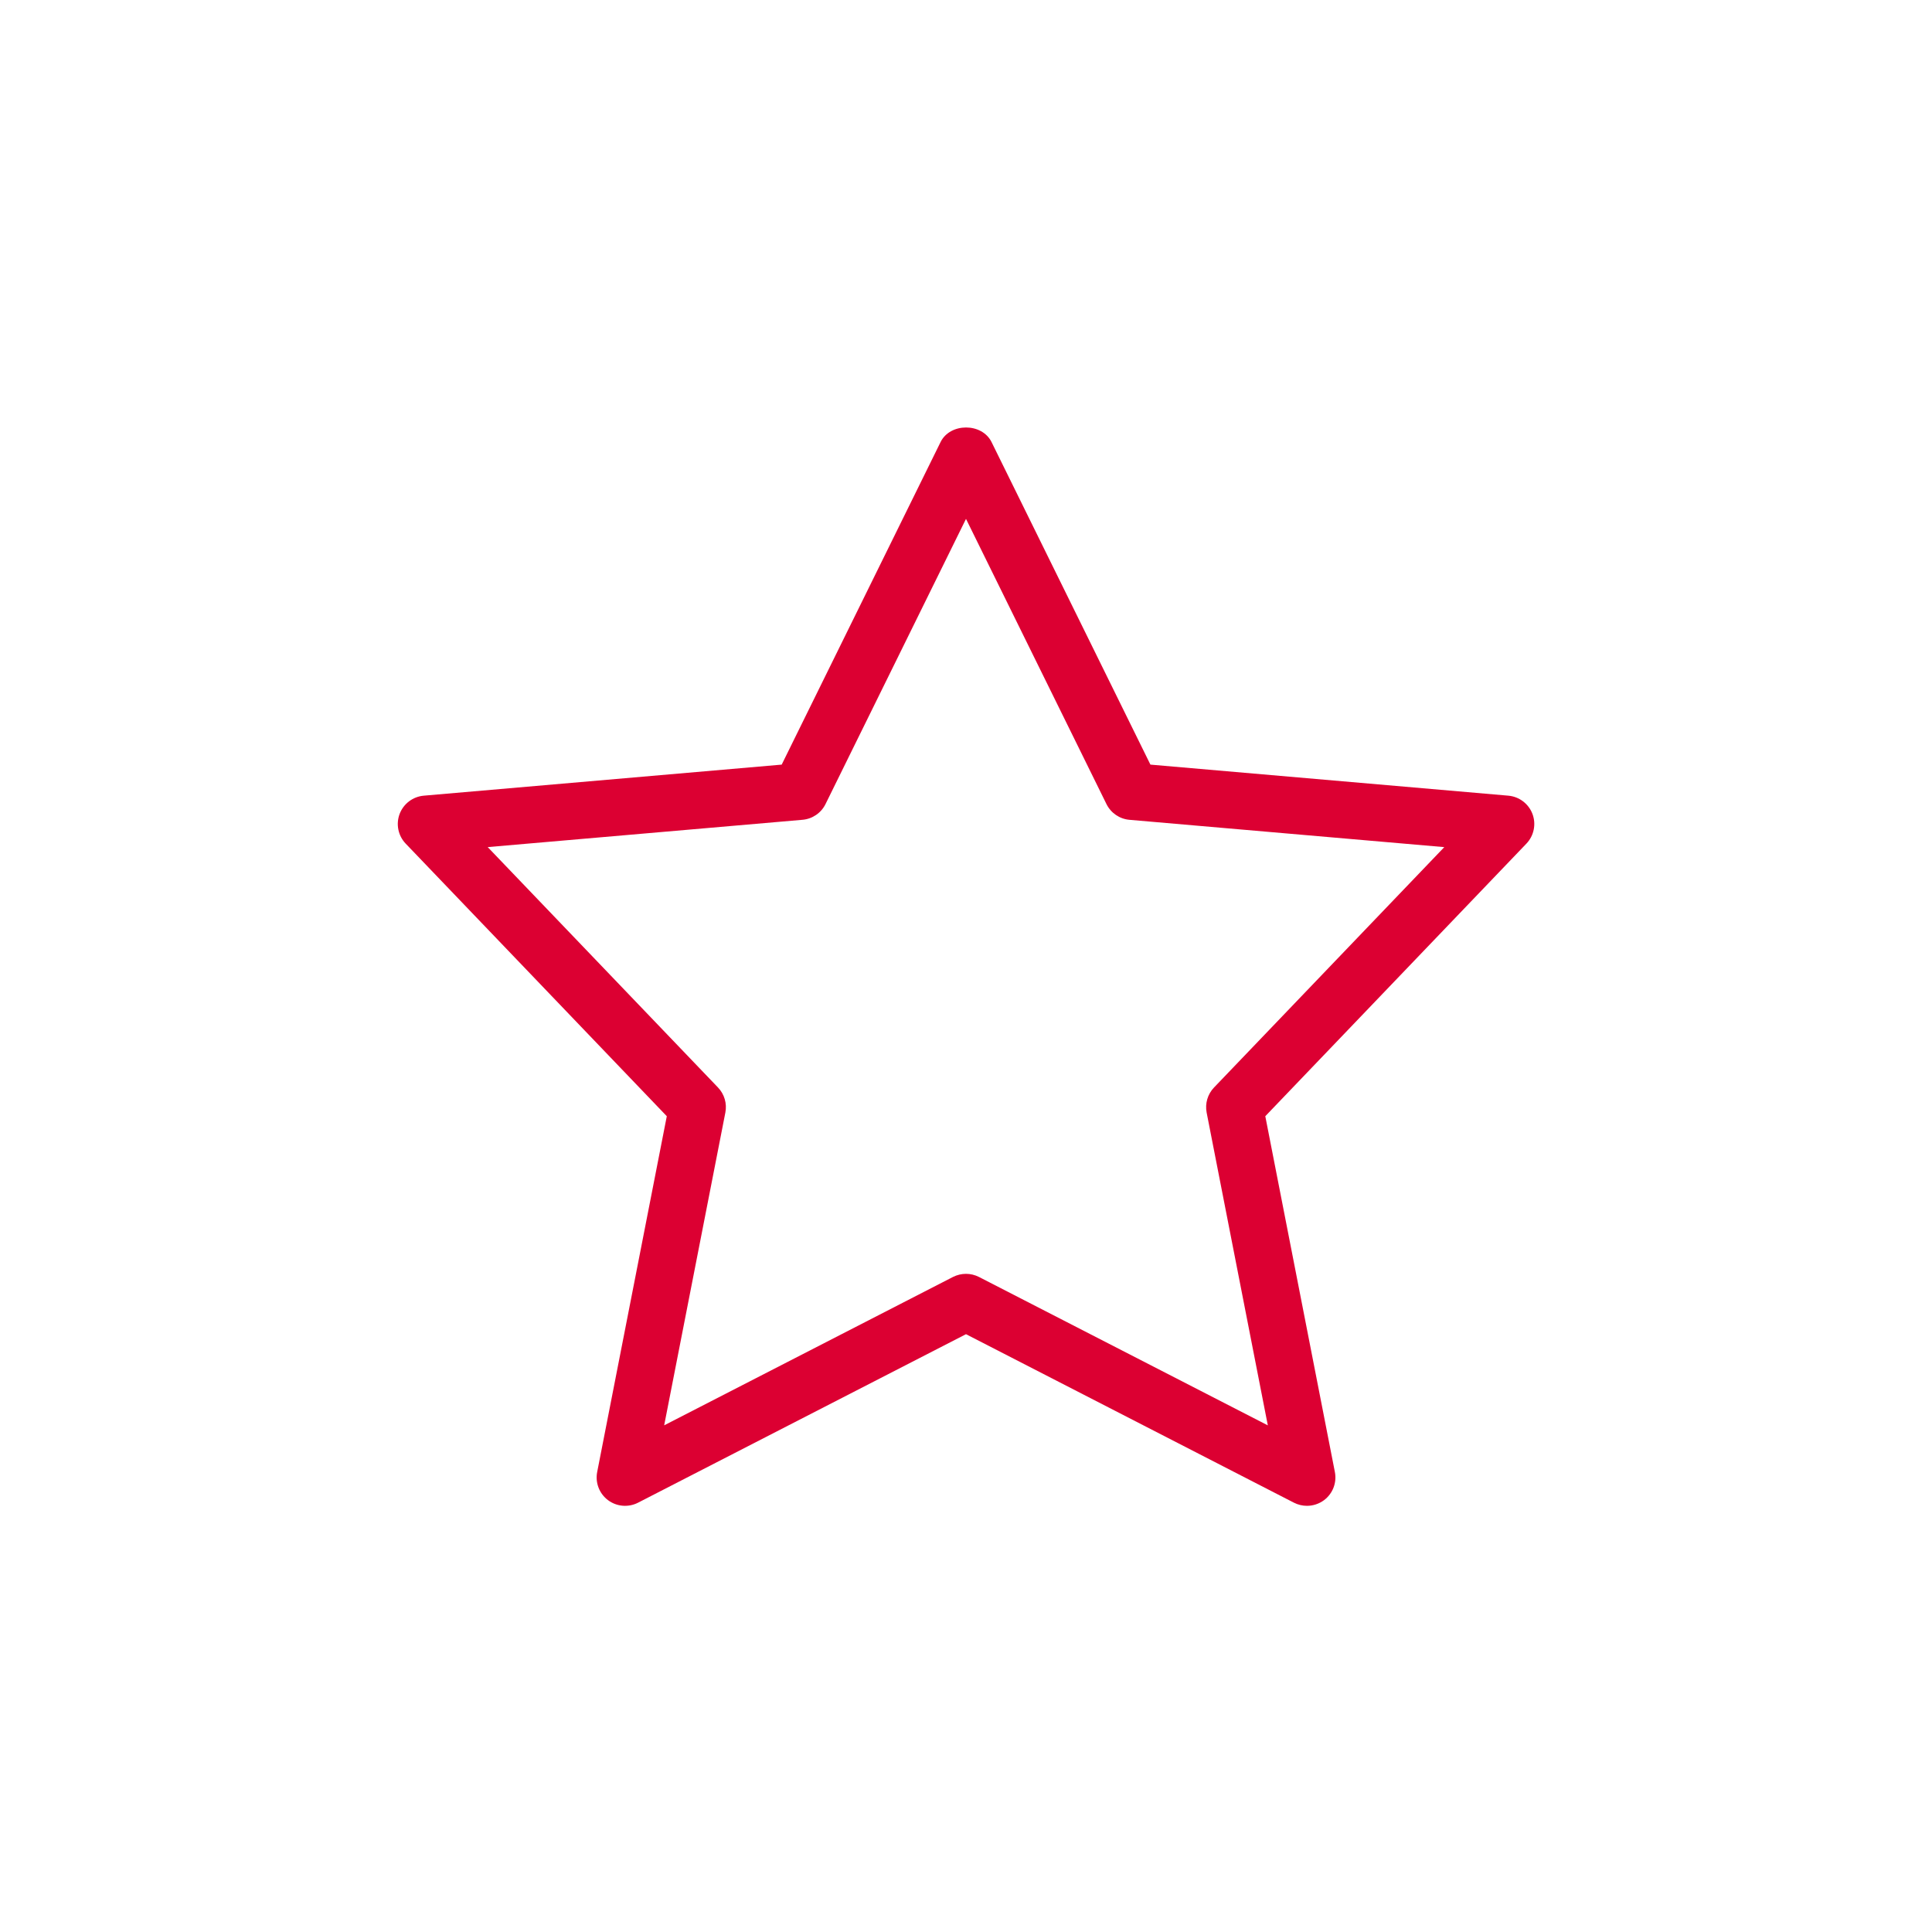 <?xml version="1.0" encoding="utf-8"?>
<!-- Generator: Adobe Illustrator 26.5.0, SVG Export Plug-In . SVG Version: 6.00 Build 0)  -->
<svg version="1.1" id="ICONS" xmlns="http://www.w3.org/2000/svg" xmlns:xlink="http://www.w3.org/1999/xlink" x="0px" y="0px"
	 viewBox="0 0 68 68" style="enable-background:new 0 0 68 68;" xml:space="preserve">
<g id="XMLID_00000021097680567127573810000016113823032309233063_">
	<g id="XMLID_00000073695884445167683660000006527757997022683318_">
		<g>
			<g>
				<g>
					<rect style="fill:none;" width="68" height="68"/>
				</g>
			</g>
		</g>
	</g>
	<g id="XMLID_00000052813289597468798450000002828212757286050987_">
		<g>
			<g>
				<g>
					<path style="fill:#DC0032;" d="M46,53c-0.156,0-0.313-0.037-0.457-0.11L34,46.959L22.457,52.89
						c-0.34,0.174-0.752,0.14-1.058-0.09c-0.306-0.23-0.454-0.615-0.38-0.991l2.45-12.522l-9.19-9.594
						c-0.266-0.278-0.349-0.684-0.214-1.044c0.136-0.36,0.466-0.61,0.85-0.644l12.598-1.093l5.592-11.353
						c0.336-0.684,1.457-0.684,1.794,0l5.592,11.353l12.597,1.093c0.383,0.033,0.714,0.284,0.85,0.644
						c0.135,0.36,0.052,0.766-0.214,1.044l-9.19,9.594l2.449,12.522c0.074,0.376-0.074,0.761-0.38,0.991
						C46.424,52.932,46.213,53,46,53z M34,44.835c0.157,0,0.313,0.037,0.457,0.11l10.166,5.223L42.47,39.161
						c-0.062-0.319,0.034-0.649,0.259-0.884l8.105-8.461l-11.079-0.961c-0.349-0.03-0.656-0.24-0.811-0.554L34,18.263L29.056,28.3
						c-0.154,0.314-0.462,0.524-0.811,0.554l-11.079,0.961l8.105,8.461c0.225,0.235,0.322,0.564,0.259,0.884l-2.153,11.007
						l10.166-5.223C33.687,44.872,33.843,44.835,34,44.835z"/>
				</g>
			</g>
		</g>
	</g>
</g>
</svg>
